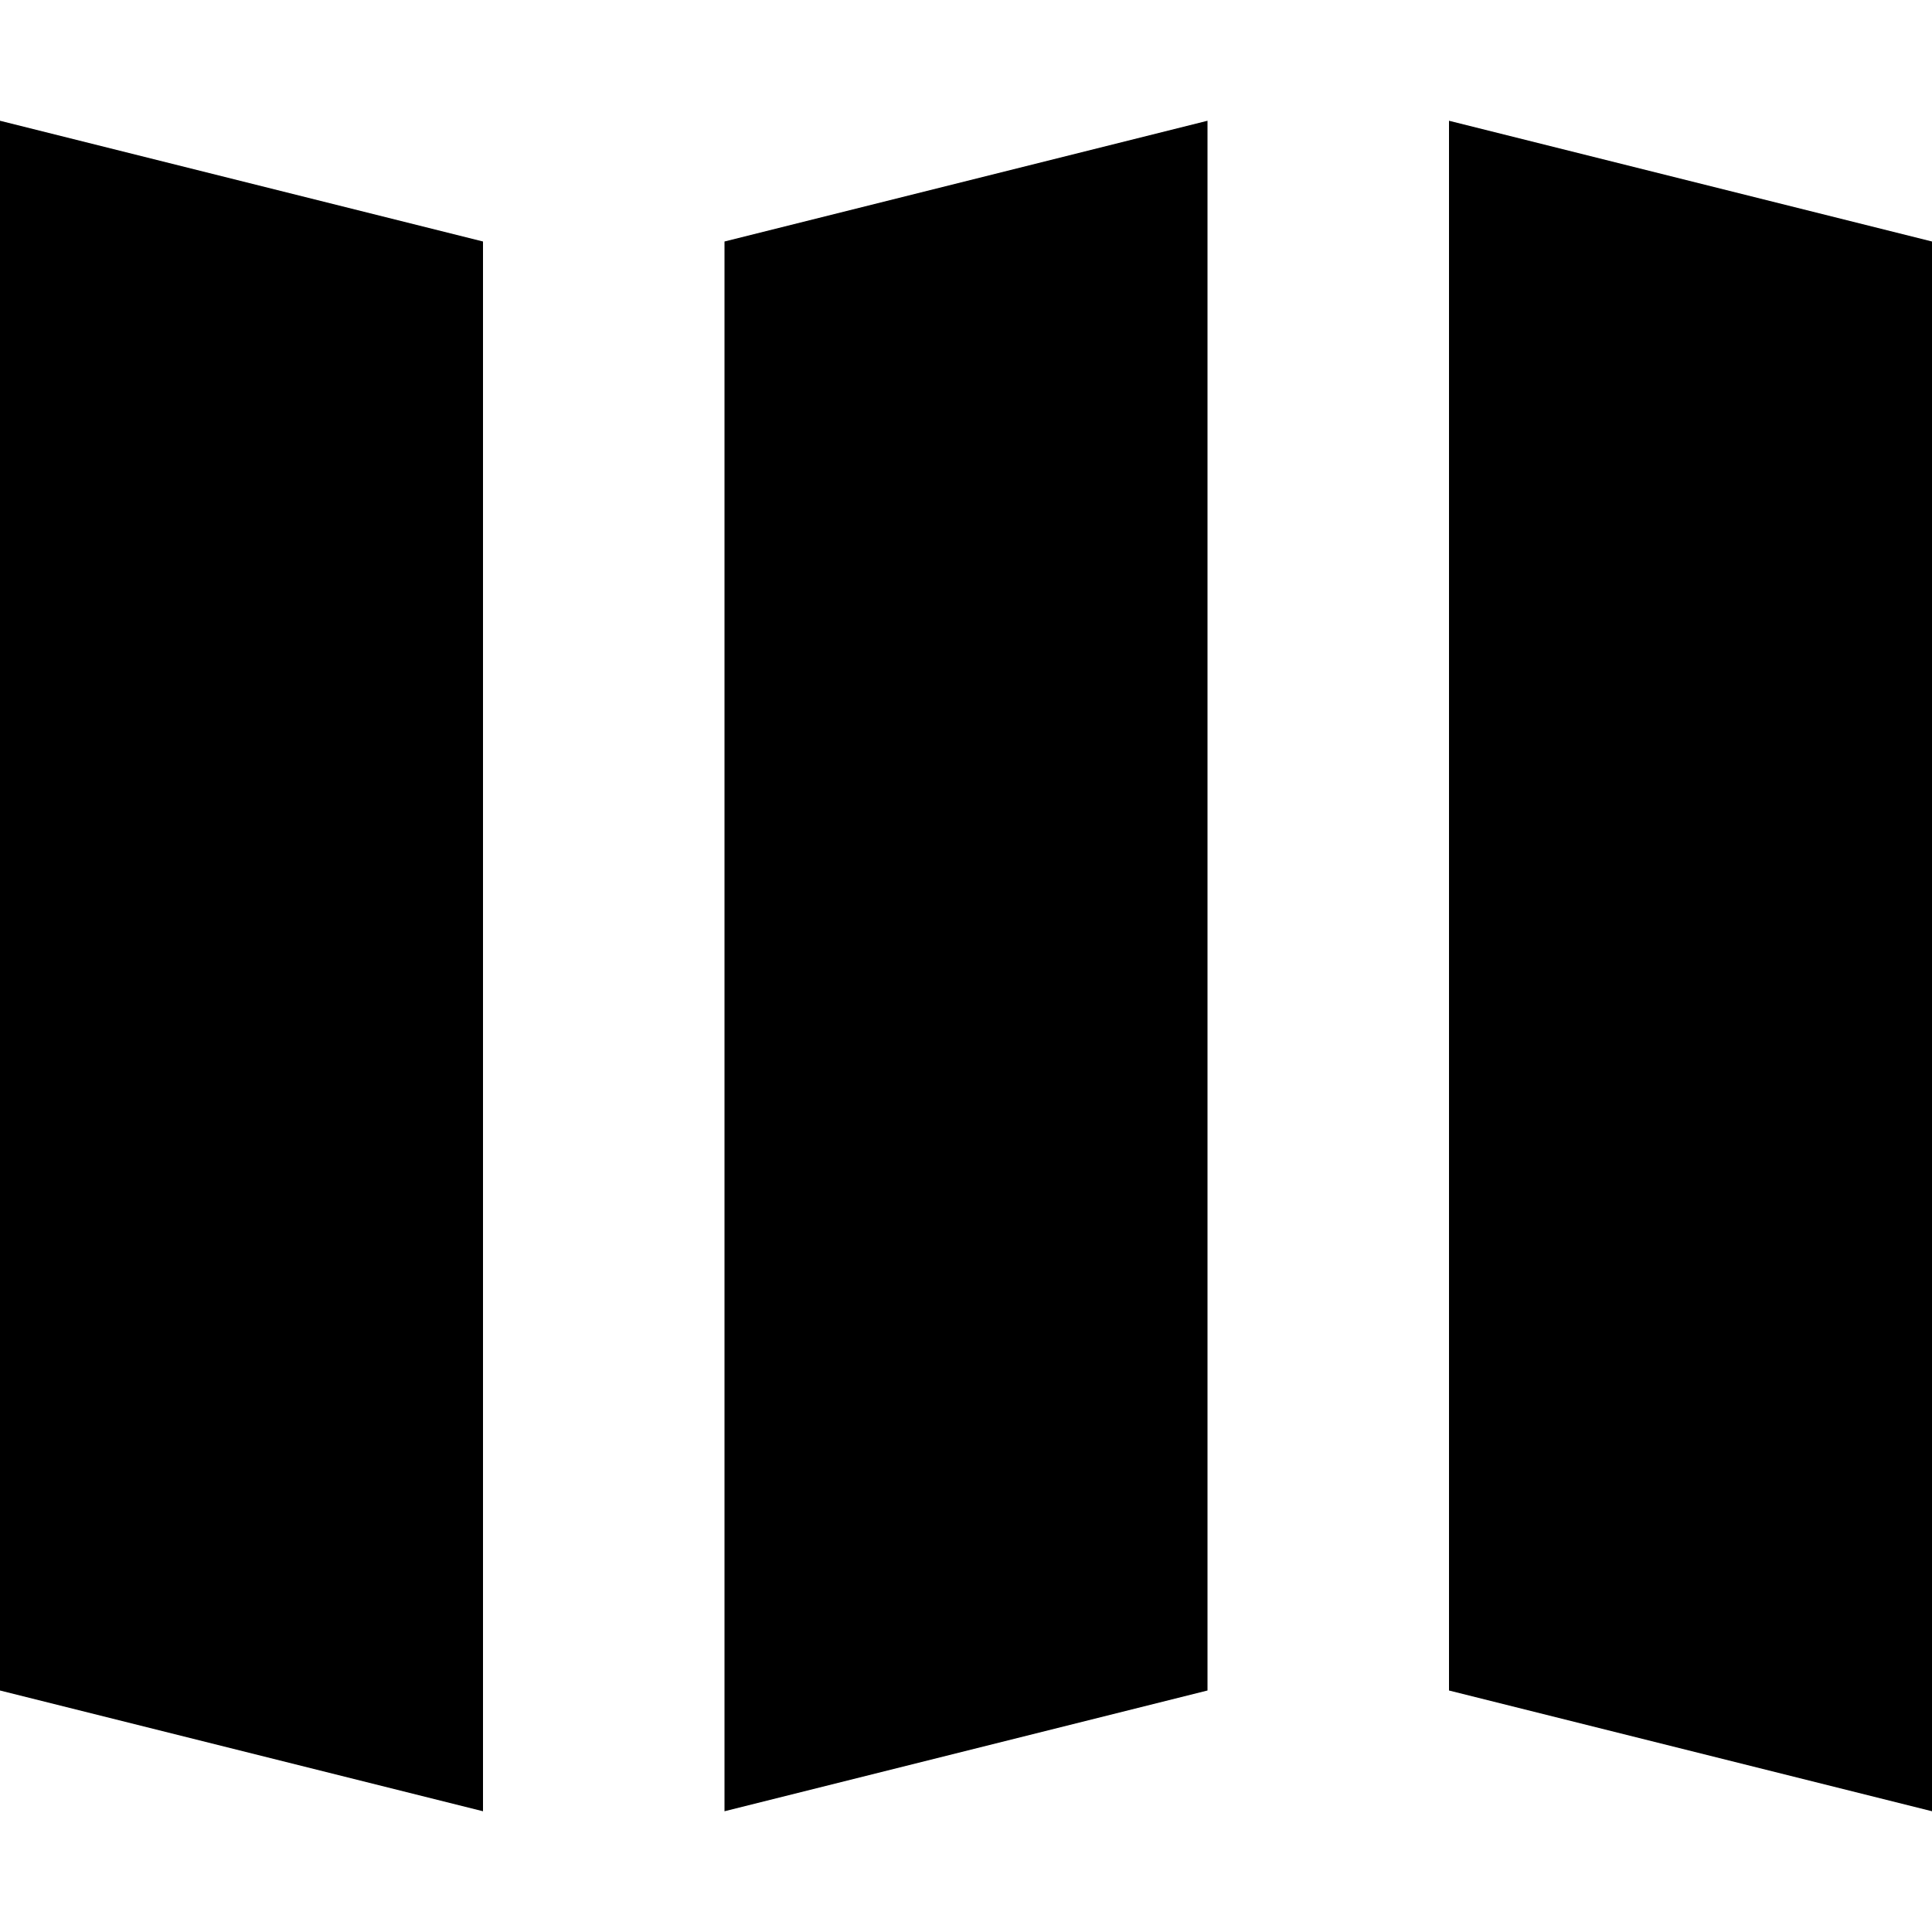 <?xml version="1.0" encoding="utf-8"?>
<svg width="800px" height="800px" viewBox="0 0 16 16" fill="none" xmlns="http://www.w3.org/2000/svg">
<path d="M4 2L0 1V14L4 15V2Z" fill="#000000"/>
<path d="M16 2L12 1V14L16 15V2Z" fill="#000000"/>
<path d="M10 1L6 2V15L10 14V1Z" fill="#000000"/>
</svg>